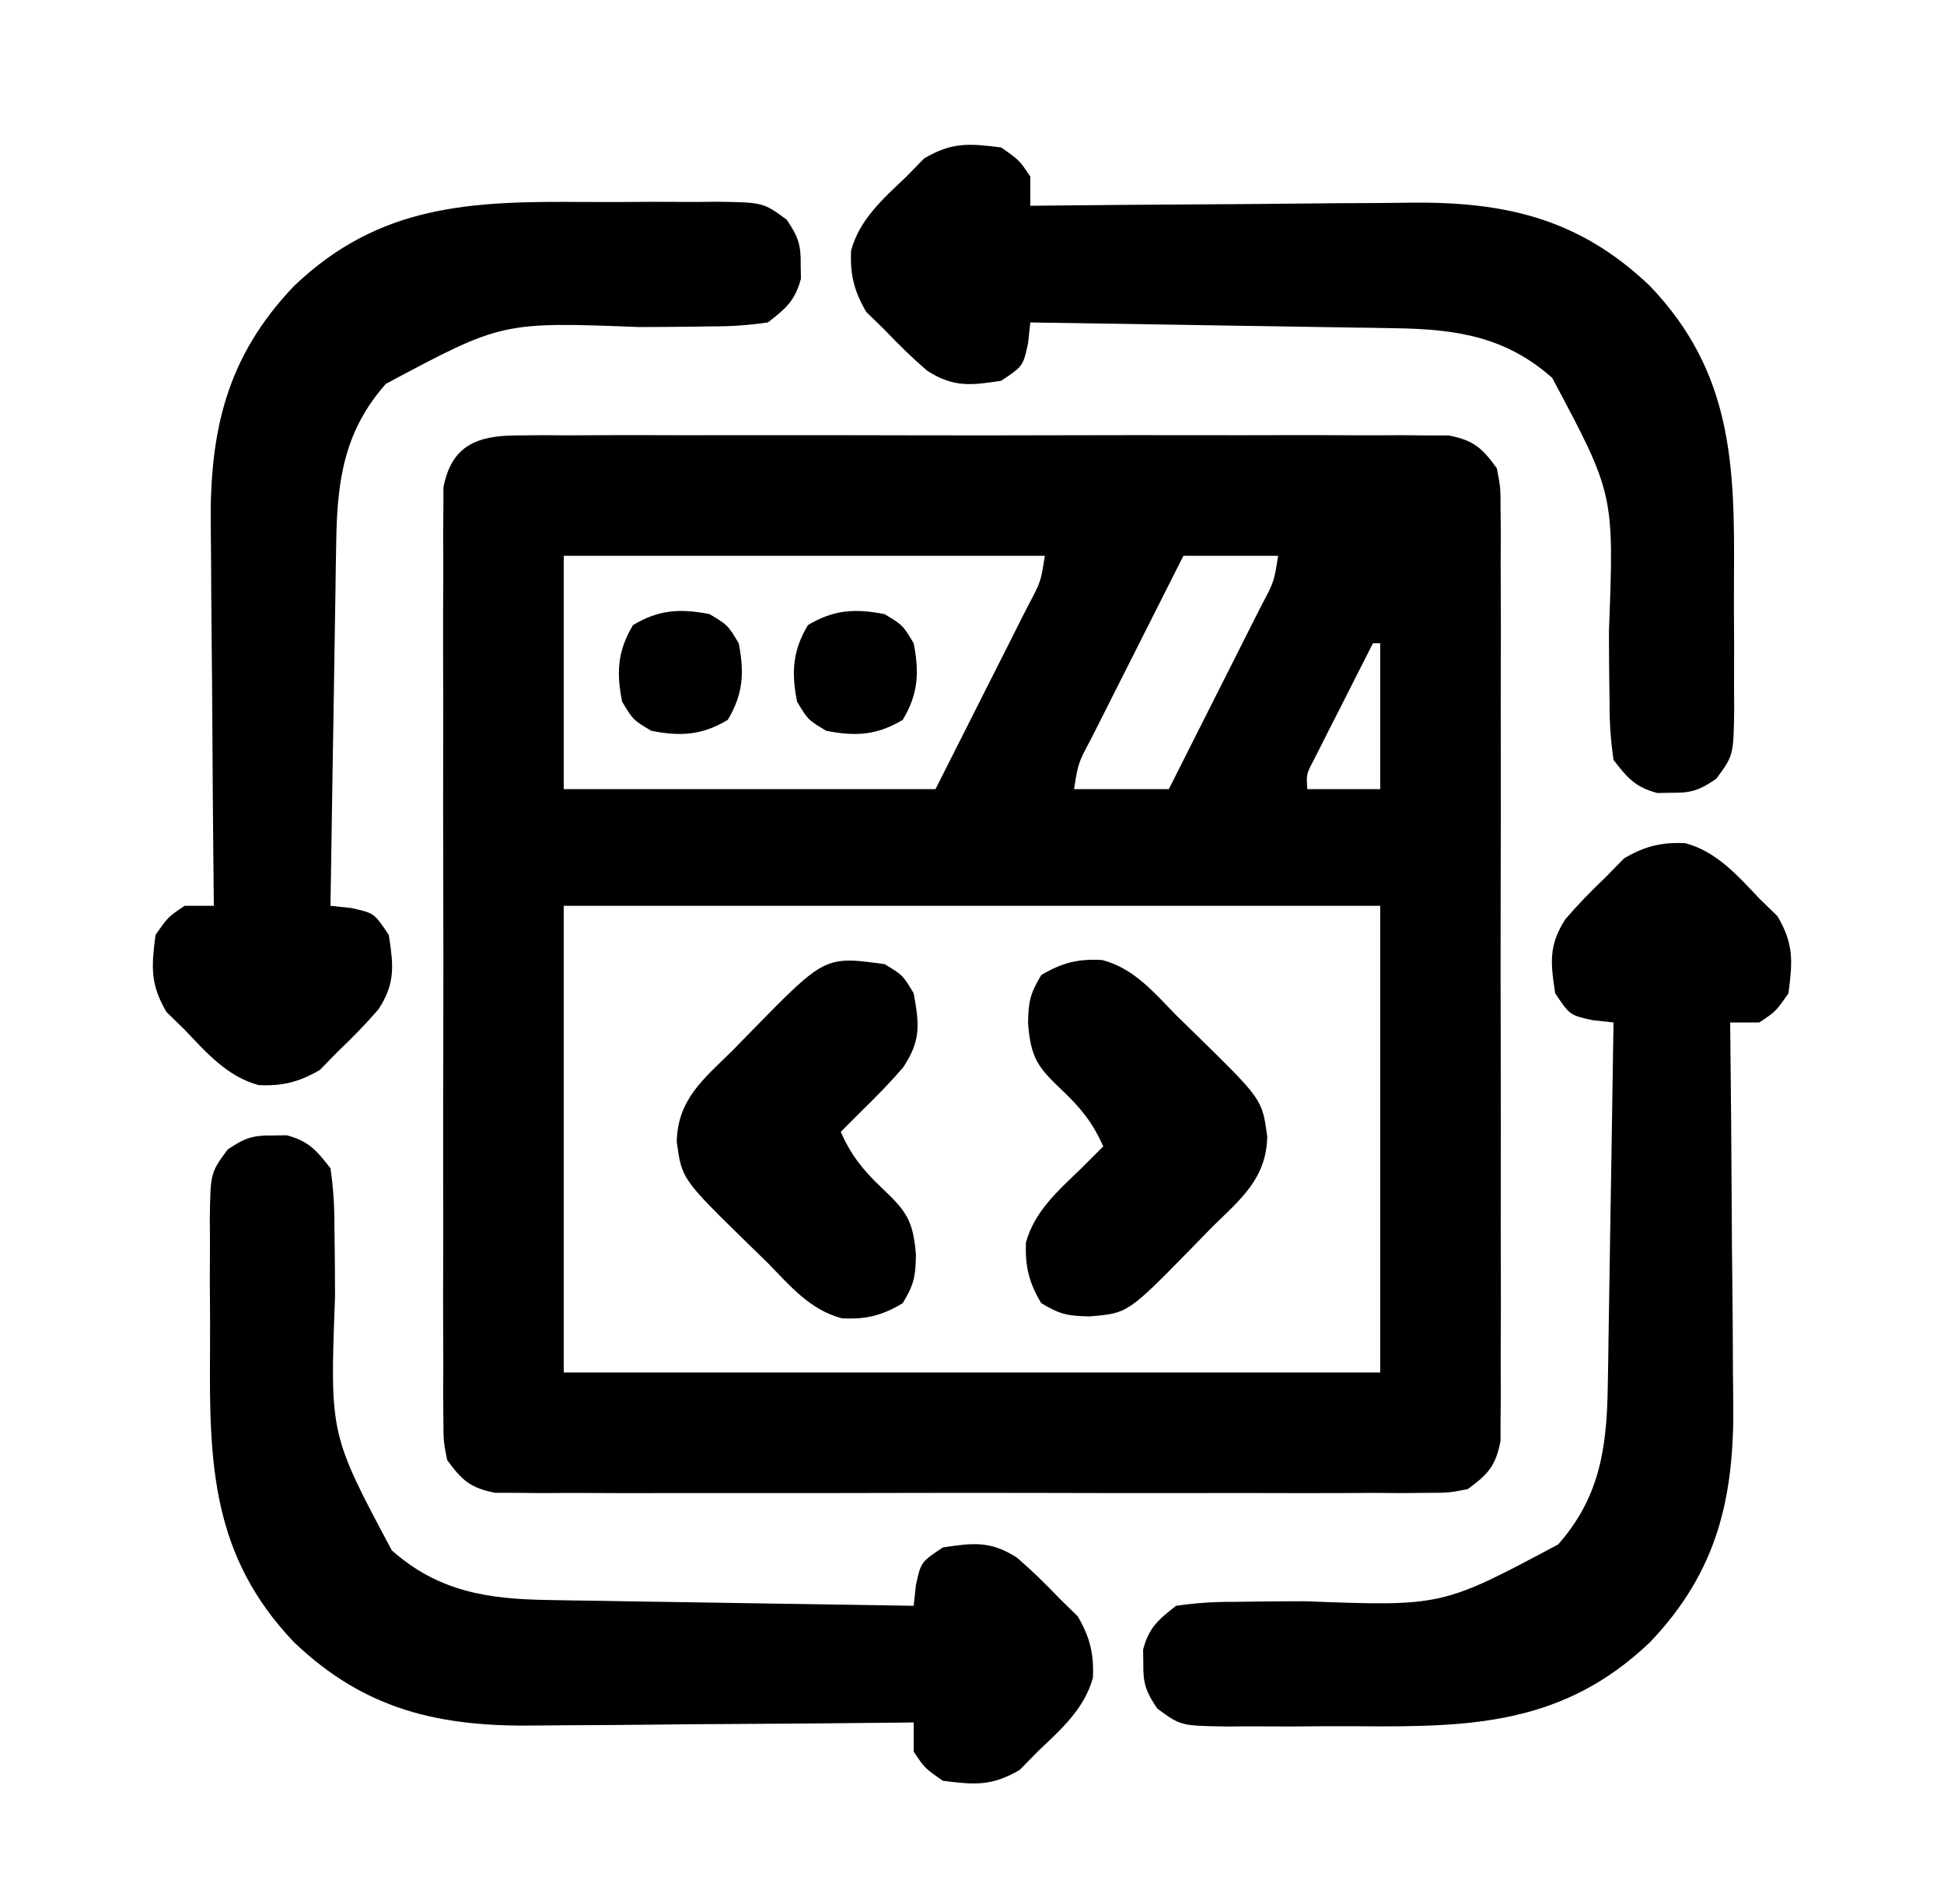<svg width="48" height="47" viewBox="0 0 48 47" fill="none" xmlns="http://www.w3.org/2000/svg">
<path d="M12.771 10.749C12.976 10.747 13.182 10.745 13.395 10.743C13.732 10.745 13.732 10.745 14.077 10.747C14.317 10.746 14.557 10.745 14.797 10.743C15.449 10.74 16.1 10.741 16.752 10.744C17.434 10.745 18.116 10.744 18.798 10.743C19.943 10.741 21.088 10.743 22.233 10.746C23.557 10.75 24.881 10.749 26.205 10.745C27.342 10.742 28.478 10.741 29.615 10.743C30.294 10.744 30.973 10.745 31.652 10.742C32.29 10.74 32.928 10.742 33.566 10.746C33.913 10.747 34.258 10.745 34.604 10.743C34.913 10.746 34.913 10.746 35.228 10.749C35.407 10.749 35.586 10.749 35.771 10.75C36.385 10.868 36.594 11.056 36.959 11.56C37.05 12.029 37.05 12.029 37.051 12.571C37.053 12.777 37.055 12.983 37.057 13.195C37.056 13.421 37.054 13.646 37.053 13.878C37.054 14.118 37.055 14.358 37.056 14.598C37.06 15.25 37.059 15.901 37.056 16.553C37.054 17.235 37.056 17.917 37.057 18.599C37.059 19.744 37.057 20.889 37.053 22.034C37.05 23.358 37.051 24.682 37.055 26.006C37.058 27.142 37.058 28.279 37.056 29.416C37.055 30.095 37.055 30.774 37.058 31.453C37.06 32.091 37.058 32.729 37.054 33.367C37.053 33.713 37.055 34.059 37.057 34.405C37.055 34.611 37.053 34.817 37.051 35.029C37.051 35.208 37.05 35.387 37.05 35.571C36.931 36.186 36.743 36.395 36.239 36.76C35.771 36.851 35.771 36.851 35.228 36.852C34.919 36.855 34.919 36.855 34.604 36.858C34.379 36.856 34.154 36.855 33.922 36.853C33.682 36.854 33.442 36.856 33.202 36.857C32.55 36.861 31.899 36.859 31.247 36.857C30.565 36.855 29.883 36.857 29.201 36.858C28.056 36.859 26.911 36.858 25.766 36.854C24.442 36.85 23.118 36.852 21.794 36.855C20.657 36.859 19.521 36.859 18.384 36.857C17.705 36.856 17.026 36.856 16.347 36.858C15.709 36.861 15.071 36.859 14.432 36.855C14.086 36.853 13.741 36.856 13.395 36.858C13.189 36.856 12.983 36.854 12.771 36.852C12.592 36.851 12.413 36.851 12.228 36.851C11.614 36.732 11.405 36.544 11.04 36.04C10.949 35.571 10.949 35.571 10.948 35.029C10.946 34.823 10.944 34.617 10.942 34.405C10.943 34.18 10.945 33.955 10.946 33.723C10.945 33.483 10.944 33.242 10.943 33.002C10.939 32.351 10.941 31.699 10.943 31.048C10.945 30.366 10.943 29.684 10.942 29.002C10.941 27.857 10.942 26.712 10.946 25.567C10.95 24.243 10.948 22.919 10.944 21.595C10.941 20.458 10.941 19.321 10.943 18.185C10.944 17.506 10.944 16.827 10.941 16.148C10.939 15.51 10.941 14.871 10.945 14.233C10.946 13.887 10.944 13.541 10.942 13.195C10.944 12.989 10.946 12.784 10.948 12.571C10.948 12.393 10.949 12.213 10.949 12.029C11.15 10.99 11.79 10.75 12.771 10.749ZM13.919 13.72C13.919 15.621 13.919 17.522 13.919 19.48C16.949 19.48 19.978 19.48 23.099 19.48C23.545 18.597 23.991 17.713 24.45 16.803C24.661 16.385 24.661 16.385 24.877 15.958C24.988 15.738 25.098 15.517 25.209 15.297C25.296 15.125 25.296 15.125 25.386 14.949C25.698 14.363 25.698 14.363 25.799 13.72C21.879 13.72 17.959 13.72 13.919 13.72ZM29.22 13.72C28.834 14.482 28.45 15.245 28.066 16.008C27.935 16.267 27.804 16.527 27.673 16.786C27.485 17.158 27.297 17.531 27.11 17.904C27.051 18.02 26.992 18.136 26.931 18.256C26.621 18.84 26.621 18.84 26.52 19.48C27.292 19.48 28.064 19.48 28.86 19.48C29.245 18.718 29.629 17.956 30.013 17.193C30.144 16.933 30.275 16.674 30.406 16.415C30.594 16.042 30.782 15.669 30.969 15.297C31.028 15.18 31.087 15.064 31.148 14.944C31.458 14.361 31.458 14.361 31.559 13.72C30.787 13.72 30.015 13.72 29.22 13.72ZM33.9 15.88C33.628 16.412 33.359 16.945 33.09 17.478C33.012 17.629 32.935 17.781 32.855 17.937C32.746 18.154 32.746 18.154 32.634 18.376C32.566 18.51 32.498 18.644 32.428 18.782C32.255 19.114 32.255 19.114 32.279 19.48C32.873 19.48 33.468 19.48 34.08 19.48C34.08 18.292 34.08 17.104 34.08 15.88C34.02 15.88 33.961 15.88 33.9 15.88ZM13.919 22.36C13.919 26.162 13.919 29.963 13.919 33.88C20.572 33.88 27.225 33.88 34.08 33.88C34.08 30.079 34.08 26.277 34.08 22.36C27.427 22.36 20.774 22.36 13.919 22.36Z" fill="black"/>
<path d="M6.72 28.03C6.839 28.028 6.957 28.027 7.08 28.025C7.621 28.169 7.817 28.398 8.16 28.84C8.231 29.34 8.26 29.771 8.257 30.271C8.259 30.41 8.261 30.549 8.263 30.692C8.27 31.136 8.271 31.58 8.272 32.024C8.144 35.405 8.144 35.405 9.675 38.273C10.824 39.289 12.034 39.474 13.528 39.497C13.83 39.503 13.83 39.503 14.139 39.508C14.354 39.511 14.569 39.514 14.79 39.517C15.012 39.521 15.235 39.525 15.464 39.529C16.171 39.54 16.879 39.551 17.587 39.562C18.068 39.569 18.549 39.577 19.029 39.585C20.206 39.604 21.383 39.623 22.56 39.64C22.578 39.469 22.597 39.299 22.616 39.123C22.74 38.56 22.74 38.56 23.28 38.2C24.032 38.086 24.461 38.034 25.109 38.451C25.481 38.771 25.822 39.104 26.16 39.46C26.308 39.605 26.457 39.75 26.61 39.899C26.909 40.41 27.015 40.823 26.985 41.419C26.771 42.194 26.188 42.7 25.62 43.24C25.475 43.389 25.33 43.537 25.181 43.69C24.491 44.094 24.075 44.061 23.28 43.96C22.83 43.645 22.83 43.645 22.56 43.24C22.56 43.003 22.56 42.765 22.56 42.52C22.418 42.522 22.275 42.523 22.129 42.525C20.781 42.54 19.434 42.551 18.086 42.558C17.393 42.561 16.701 42.566 16.008 42.575C15.338 42.583 14.668 42.587 13.998 42.589C13.744 42.59 13.49 42.593 13.236 42.596C10.854 42.632 9.014 42.215 7.26 40.54C5.237 38.421 5.163 36.159 5.186 33.37C5.19 32.808 5.186 32.248 5.181 31.686C5.182 31.328 5.183 30.971 5.184 30.613C5.183 30.446 5.181 30.278 5.18 30.106C5.196 28.953 5.196 28.953 5.623 28.375C6.03 28.1 6.233 28.023 6.72 28.03Z" fill="black"/>
<path d="M41.618 20.815C42.394 21.029 42.9 21.611 43.44 22.18C43.589 22.325 43.737 22.47 43.89 22.619C44.294 23.309 44.261 23.725 44.16 24.52C43.845 24.97 43.845 24.97 43.44 25.24C43.203 25.24 42.965 25.24 42.72 25.24C42.722 25.382 42.723 25.525 42.725 25.671C42.74 27.019 42.751 28.366 42.758 29.714C42.761 30.407 42.766 31.099 42.775 31.792C42.782 32.462 42.787 33.132 42.788 33.802C42.79 34.056 42.792 34.31 42.796 34.564C42.832 36.946 42.415 38.786 40.74 40.54C38.621 42.563 36.359 42.637 33.57 42.614C33.008 42.61 32.447 42.614 31.886 42.619C31.528 42.618 31.171 42.617 30.813 42.616C30.562 42.618 30.562 42.618 30.306 42.62C29.153 42.603 29.153 42.603 28.575 42.177C28.3 41.77 28.223 41.567 28.23 41.08C28.227 40.902 28.227 40.902 28.225 40.72C28.369 40.179 28.598 39.983 29.04 39.64C29.54 39.569 29.971 39.54 30.471 39.543C30.61 39.541 30.749 39.539 30.892 39.537C31.336 39.53 31.78 39.529 32.224 39.528C35.605 39.656 35.605 39.656 38.473 38.125C39.489 36.976 39.673 35.766 39.697 34.272C39.701 34.071 39.704 33.869 39.708 33.661C39.713 33.339 39.713 33.339 39.717 33.01C39.721 32.788 39.725 32.565 39.728 32.336C39.74 31.628 39.751 30.921 39.761 30.213C39.769 29.732 39.777 29.251 39.785 28.771C39.804 27.594 39.823 26.417 39.84 25.24C39.669 25.222 39.499 25.203 39.323 25.184C38.76 25.06 38.76 25.06 38.4 24.52C38.285 23.768 38.234 23.339 38.651 22.691C38.971 22.319 39.304 21.978 39.66 21.64C39.805 21.492 39.95 21.343 40.099 21.19C40.61 20.891 41.023 20.785 41.618 20.815Z" fill="black"/>
<path d="M24.72 3.64C25.17 3.955 25.17 3.955 25.44 4.36C25.44 4.598 25.44 4.835 25.44 5.08C25.582 5.079 25.724 5.077 25.871 5.075C27.218 5.061 28.566 5.05 29.914 5.043C30.607 5.039 31.299 5.034 31.992 5.026C32.662 5.018 33.332 5.014 34.002 5.012C34.256 5.011 34.51 5.008 34.764 5.004C37.146 4.969 38.985 5.385 40.74 7.06C42.763 9.179 42.837 11.442 42.814 14.231C42.81 14.792 42.814 15.353 42.818 15.914C42.818 16.272 42.817 16.63 42.816 16.988C42.817 17.155 42.819 17.322 42.82 17.494C42.803 18.648 42.803 18.648 42.377 19.225C41.97 19.501 41.767 19.578 41.28 19.57C41.102 19.573 41.102 19.573 40.92 19.576C40.378 19.432 40.183 19.203 39.84 18.76C39.769 18.26 39.739 17.829 39.743 17.329C39.741 17.19 39.739 17.052 39.736 16.908C39.73 16.464 39.728 16.02 39.727 15.576C39.856 12.195 39.856 12.195 38.325 9.327C37.176 8.311 35.966 8.127 34.472 8.103C34.169 8.098 34.169 8.098 33.861 8.092C33.646 8.089 33.431 8.086 33.209 8.083C32.987 8.08 32.765 8.076 32.536 8.072C31.828 8.06 31.12 8.05 30.412 8.039C29.932 8.031 29.451 8.023 28.97 8.015C27.794 7.996 26.617 7.978 25.44 7.96C25.421 8.131 25.403 8.302 25.384 8.478C25.26 9.04 25.26 9.04 24.72 9.4C23.968 9.515 23.539 9.567 22.891 9.15C22.519 8.83 22.178 8.496 21.84 8.14C21.691 7.995 21.543 7.851 21.39 7.702C21.09 7.19 20.985 6.778 21.015 6.182C21.229 5.407 21.811 4.9 22.38 4.36C22.525 4.212 22.669 4.063 22.819 3.91C23.509 3.506 23.924 3.539 24.72 3.64Z" fill="black"/>
<path d="M14.431 4.986C14.992 4.99 15.553 4.986 16.114 4.982C16.472 4.982 16.83 4.983 17.187 4.985C17.438 4.982 17.438 4.982 17.694 4.98C18.847 4.997 18.847 4.997 19.425 5.424C19.701 5.831 19.778 6.033 19.77 6.52C19.773 6.698 19.773 6.698 19.776 6.88C19.632 7.422 19.403 7.617 18.96 7.96C18.46 8.031 18.029 8.061 17.529 8.057C17.39 8.059 17.251 8.062 17.108 8.064C16.664 8.07 16.22 8.072 15.776 8.073C12.395 7.944 12.395 7.944 9.527 9.476C8.511 10.624 8.327 11.834 8.303 13.328C8.299 13.53 8.296 13.732 8.292 13.94C8.289 14.154 8.286 14.369 8.283 14.591C8.279 14.813 8.276 15.035 8.272 15.264C8.26 15.972 8.249 16.68 8.239 17.388C8.231 17.869 8.223 18.349 8.215 18.83C8.196 20.007 8.178 21.183 8.16 22.36C8.331 22.379 8.502 22.397 8.677 22.416C9.24 22.54 9.24 22.54 9.6 23.08C9.715 23.833 9.767 24.262 9.35 24.909C9.03 25.281 8.696 25.622 8.34 25.96C8.195 26.109 8.05 26.257 7.901 26.41C7.39 26.71 6.977 26.815 6.382 26.786C5.607 26.572 5.1 25.989 4.56 25.42C4.411 25.276 4.263 25.131 4.11 24.982C3.706 24.291 3.739 23.876 3.84 23.08C4.155 22.63 4.155 22.63 4.56 22.36C4.798 22.36 5.035 22.36 5.28 22.36C5.278 22.218 5.277 22.076 5.275 21.929C5.261 20.582 5.25 19.234 5.243 17.886C5.239 17.194 5.234 16.501 5.226 15.808C5.218 15.139 5.214 14.469 5.212 13.799C5.21 13.545 5.208 13.29 5.204 13.036C5.169 10.655 5.585 8.815 7.26 7.06C9.379 5.037 11.642 4.963 14.431 4.986Z" fill="black"/>
<path d="M27.217 23.699C28.001 23.906 28.488 24.495 29.04 25.06C29.215 25.231 29.389 25.402 29.565 25.572C31.164 27.139 31.164 27.139 31.29 28.053C31.27 29.087 30.646 29.591 29.94 30.28C29.769 30.455 29.599 30.63 29.428 30.805C27.846 32.42 27.846 32.42 26.902 32.496C26.371 32.486 26.18 32.452 25.71 32.17C25.407 31.665 25.307 31.26 25.333 30.669C25.545 29.897 26.138 29.383 26.7 28.84C26.803 28.737 26.906 28.635 27.012 28.529C27.087 28.453 27.162 28.378 27.24 28.3C26.989 27.727 26.692 27.357 26.239 26.928C25.63 26.348 25.454 26.135 25.384 25.263C25.394 24.731 25.428 24.54 25.71 24.07C26.218 23.766 26.623 23.664 27.217 23.699Z" fill="black"/>
<path d="M21.84 23.8C22.29 24.07 22.29 24.07 22.56 24.52C22.703 25.298 22.739 25.693 22.296 26.355C21.977 26.721 21.649 27.063 21.3 27.4C21.197 27.503 21.094 27.606 20.988 27.712C20.913 27.787 20.838 27.863 20.76 27.94C21.011 28.514 21.308 28.883 21.761 29.313C22.37 29.893 22.546 30.105 22.616 30.978C22.606 31.51 22.572 31.701 22.29 32.17C21.782 32.475 21.377 32.577 20.783 32.542C19.999 32.334 19.512 31.746 18.96 31.18C18.785 31.009 18.611 30.839 18.435 30.669C16.836 29.102 16.836 29.102 16.71 28.188C16.73 27.153 17.354 26.649 18.06 25.96C18.231 25.786 18.401 25.611 18.572 25.436C20.37 23.6 20.37 23.6 21.84 23.8Z" fill="black"/>
<path d="M21.84 15.16C22.29 15.43 22.29 15.43 22.56 15.88C22.702 16.604 22.672 17.134 22.29 17.77C21.653 18.152 21.124 18.183 20.4 18.04C19.95 17.77 19.95 17.77 19.68 17.32C19.538 16.597 19.568 16.067 19.95 15.43C20.586 15.049 21.116 15.018 21.84 15.16Z" fill="black"/>
<path d="M17.52 15.16C17.97 15.43 17.97 15.43 18.24 15.88C18.382 16.604 18.351 17.134 17.97 17.77C17.333 18.152 16.803 18.183 16.08 18.04C15.63 17.77 15.63 17.77 15.36 17.32C15.217 16.597 15.248 16.067 15.63 15.43C16.266 15.049 16.796 15.018 17.52 15.16Z" fill="black"/>
</svg>
